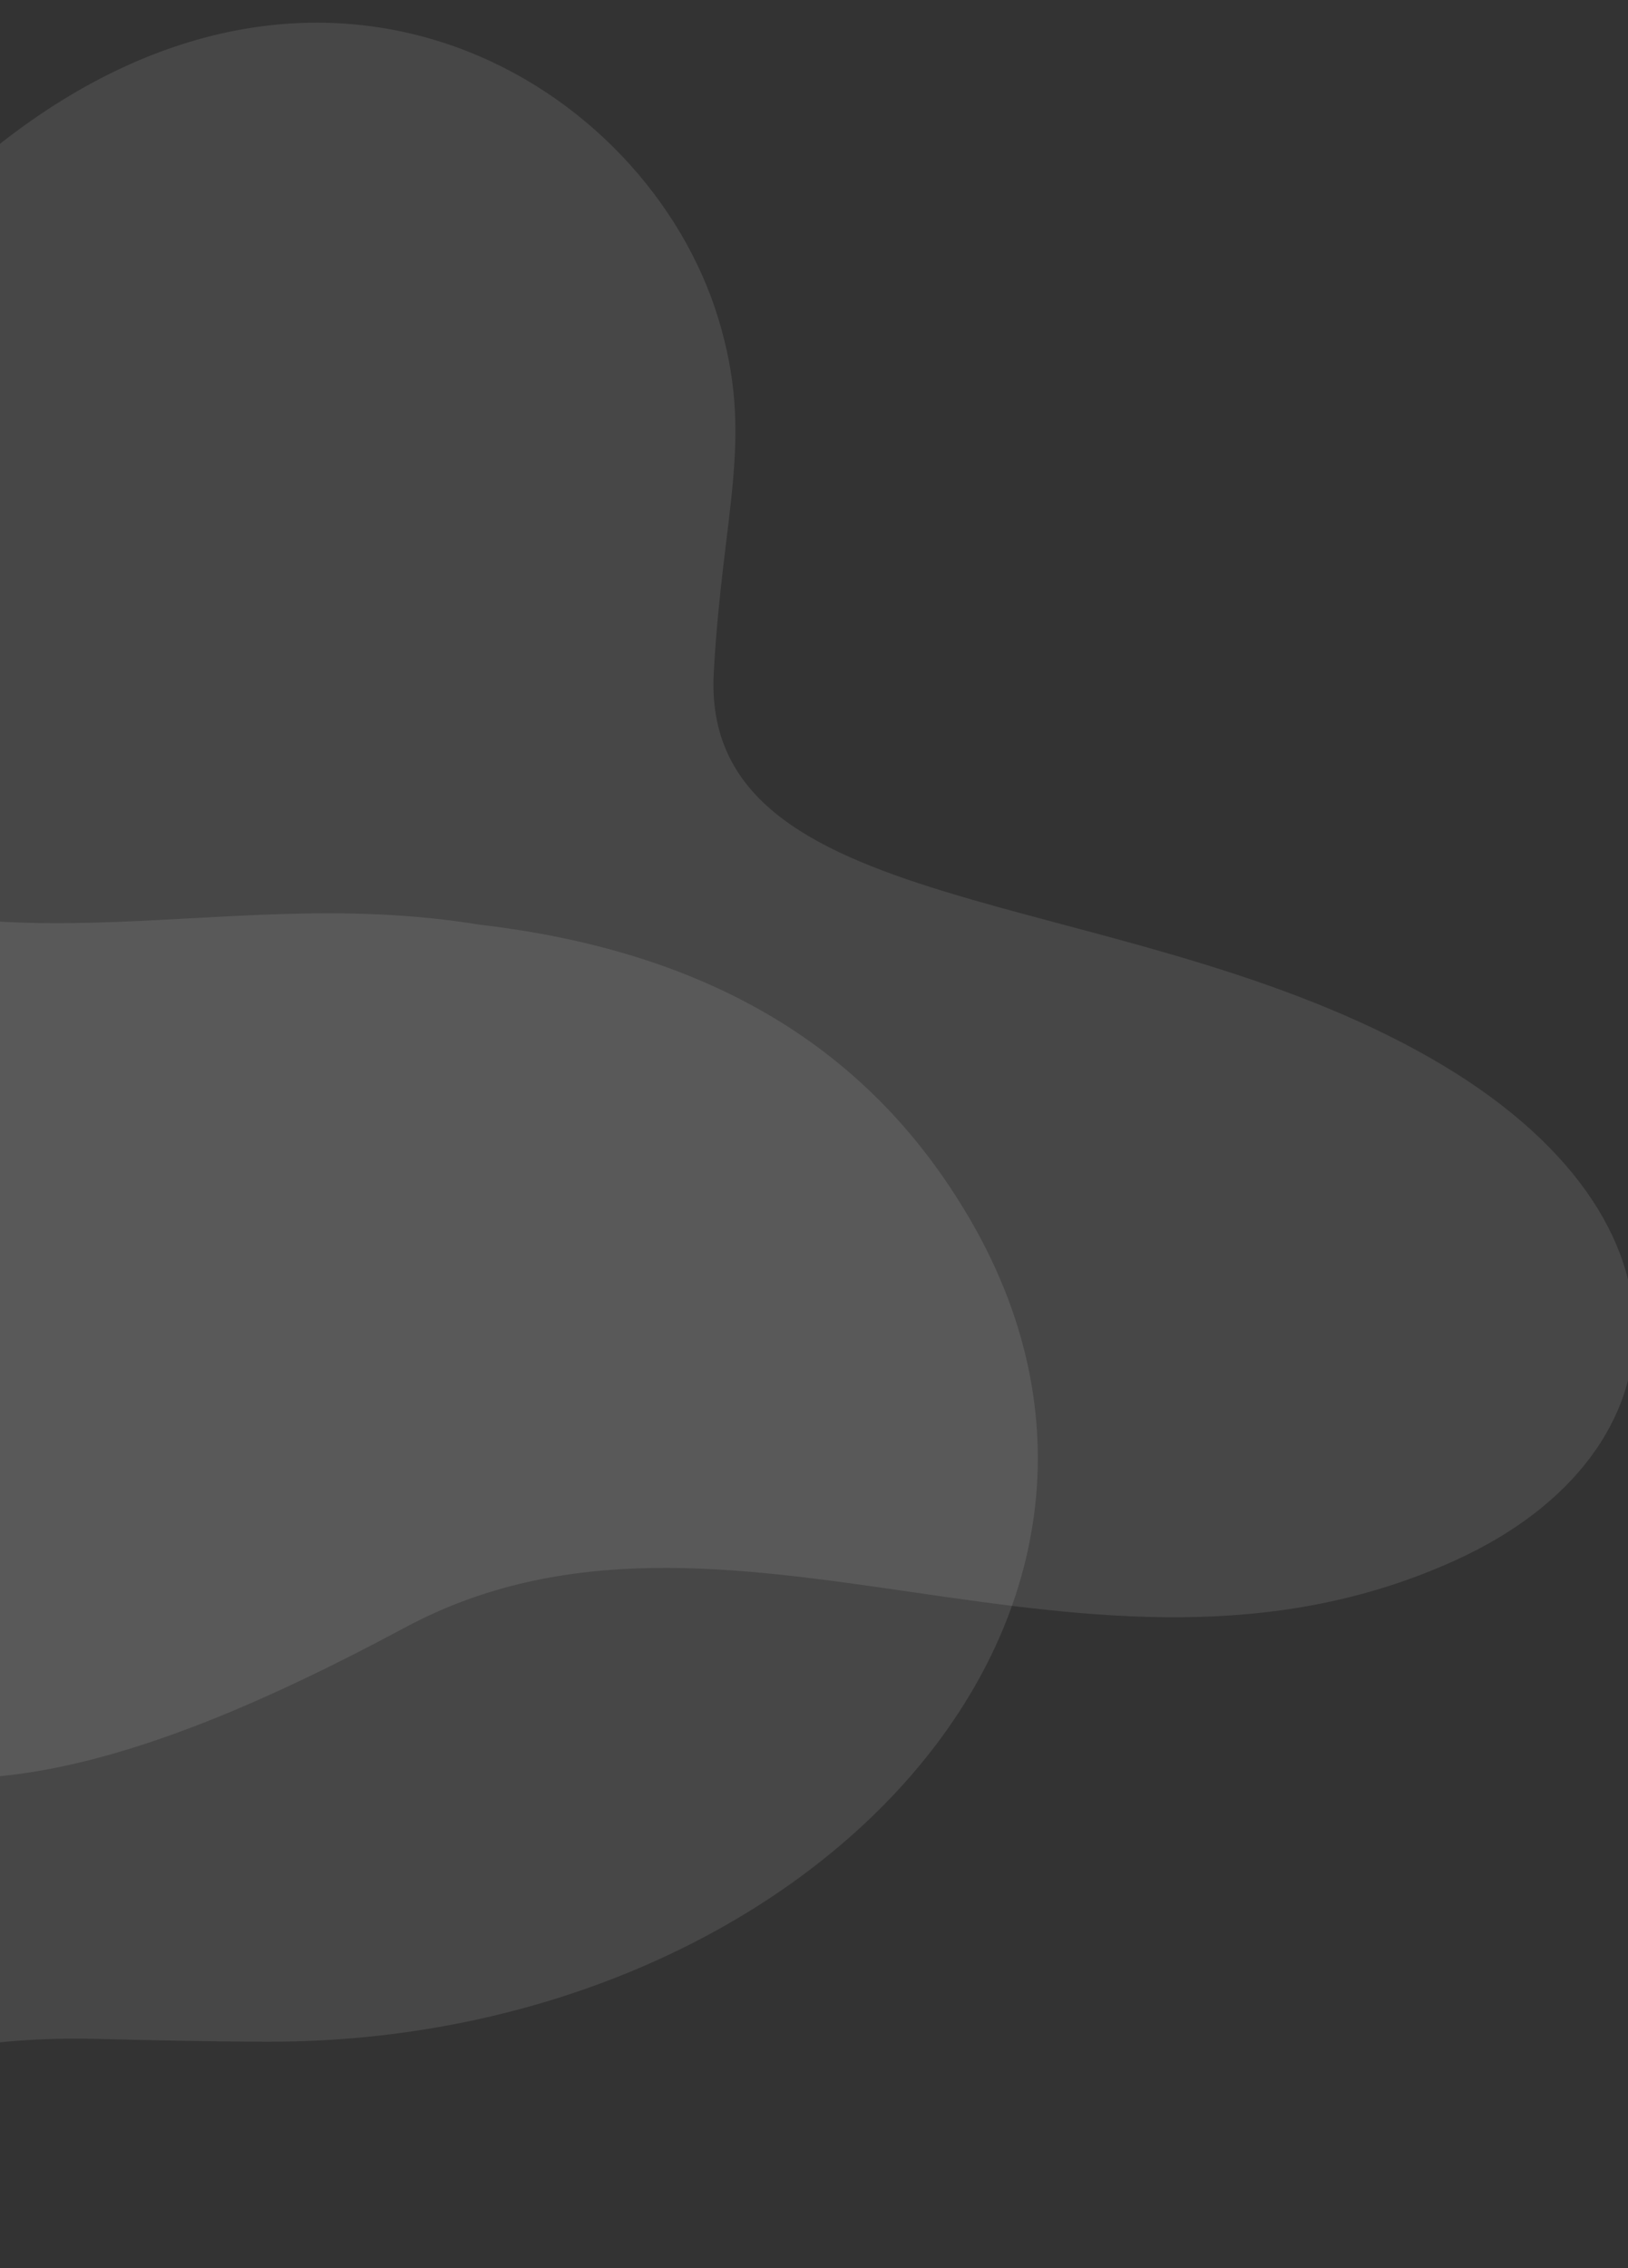 <svg fill="none" height="522" viewBox="0 0 375 522" width="375" xmlns="http://www.w3.org/2000/svg"><rect x="0" y="0" width="375" height="522" fill="#333333" stroke="none"/><g fill="#fff" fill-opacity=".1"><path d="m-339.559 66.275c16.181-.886 32.513-1.373 48.845-1.86 112.344-3.67 119.107-72.017 184.536-63.706 43.423 5.388 72.154 58.909 106.251 32.325 75.389-59.042 148.984-13.791 165.414 40.373 8.366 27.481 1.017 43.769-1.068 81.245-3.32 57.232 91.246 48.544 162.028 87.161 67.32 36.64 63.109 92.615 8.847 117.279-84.857 38.624-168.222-24.24-242.261 15.63-132.485 71.189-143.019 16.86-236.851-22.732-81.475-34.535-141.496-3.237-219.551-10.379-63.473-3.119-110.227-23.177-143.376-60.401-85.046-95.907 16.235-207.475 167.186-214.934z"/><path d="m61.52 469.92c-13.364-.026-26.704-.345-40.045-.664-92.149-1.931-104.986 61.737-157.455 50.859-34.774-7.201-52.631-58.724-83.289-35.455-67.889 51.825-123.116 5.668-130.689-45.821-3.819-26.216 3.862-41.153 9.623-76.201 8.896-53.587-69.202-49.982-122.979-89.646-50.938-37.507-41.706-90.017 5.323-110.564 73.339-32.11 134.807 30.806 199.528-2.953 115.717-60.267 118.683-8.912 190.832 32.935 62.786 36.333 115.231 10.08 178.031 20.406 51.522 6.001 87.653 27.104 110.594 63.784 59.109 93.854-35.425 193.587-159.475 193.32z"/></g></svg>